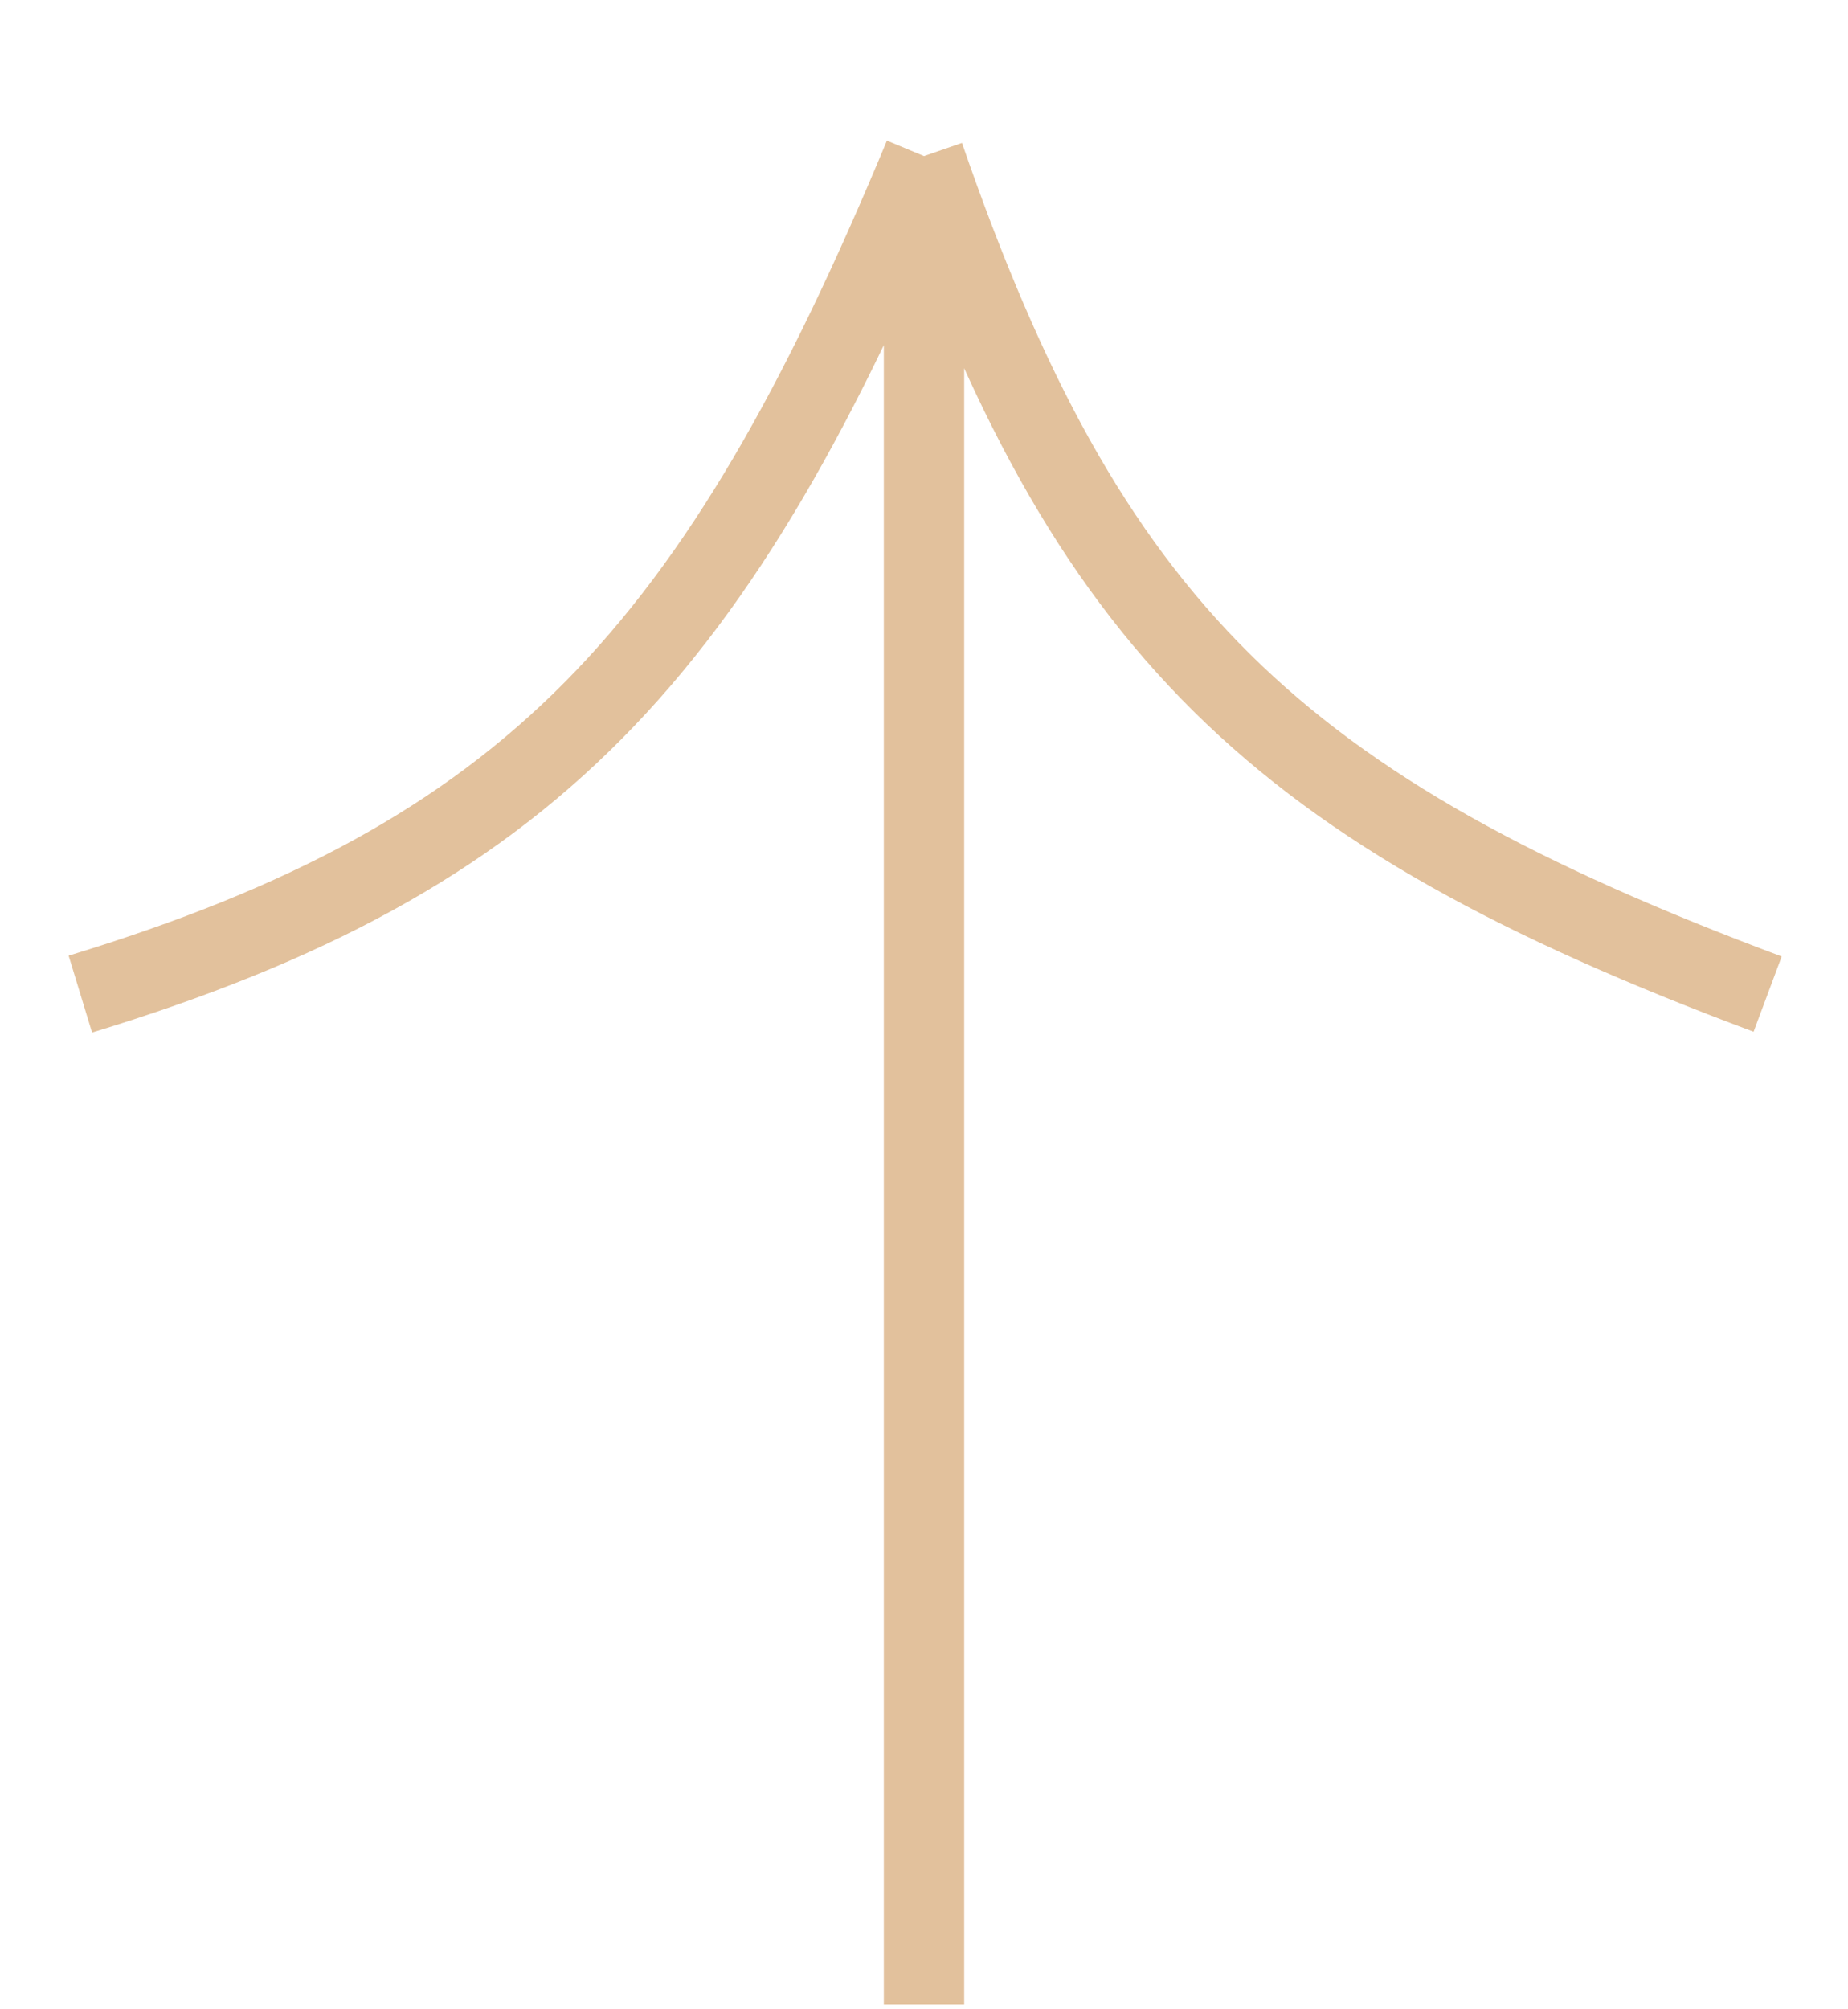 <?xml version="1.0" encoding="UTF-8"?> <svg xmlns="http://www.w3.org/2000/svg" width="23" height="25" viewBox="0 0 23 25" fill="none"><path d="M11.5 24.942L11.5 1.942M11.5 1.942C8.925 8.137 6.605 10.66 1 12.369M11.5 1.942C13.526 7.806 15.855 10.074 22 12.369" stroke="#E2C19C"></path></svg> 